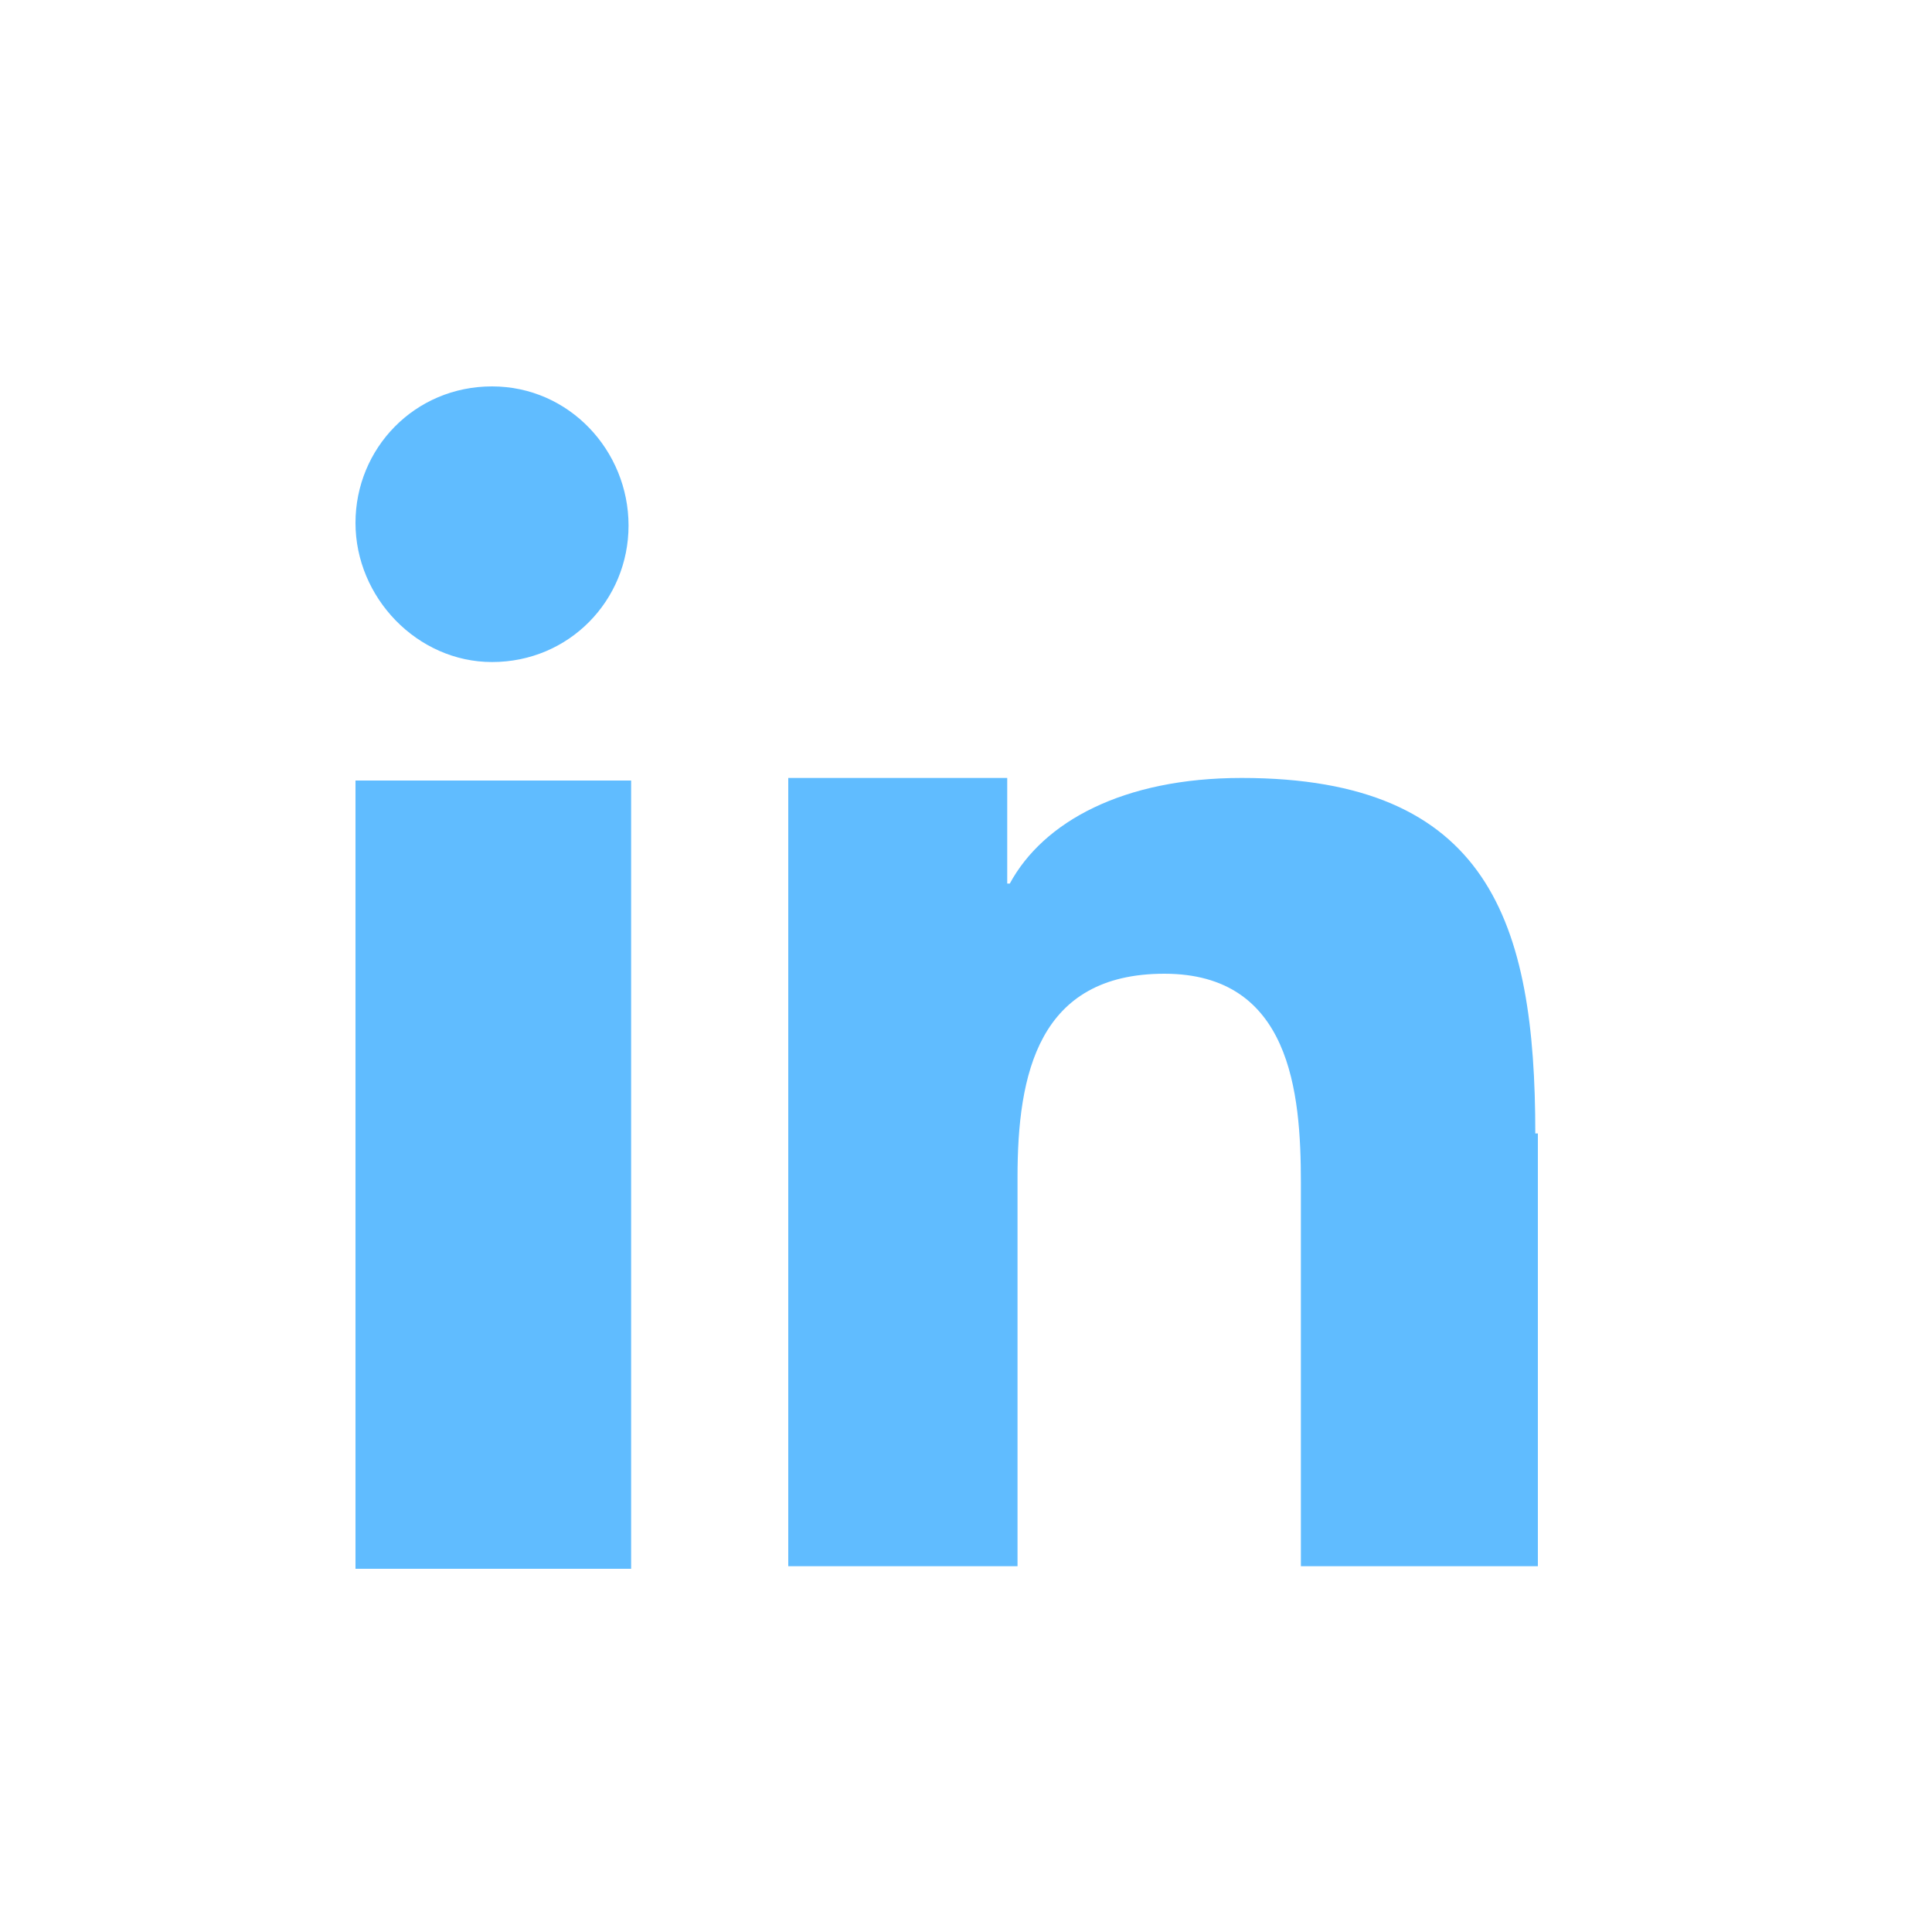 <?xml version="1.0" encoding="utf-8"?>
<!-- Generator: Adobe Illustrator 19.1.0, SVG Export Plug-In . SVG Version: 6.00 Build 0)  -->
<svg version="1.1" id="Layer_1" xmlns="http://www.w3.org/2000/svg" xmlns:xlink="http://www.w3.org/1999/xlink" x="0px" y="0px"
	 viewBox="0 0 75 75" style="enable-background:new 0 0 75 75;" xml:space="preserve">
<style type="text/css">
	.st0{fill:#60BCFF;}
</style>
<g>
	<rect x="13.8" y="30.3" class="st0" width="10.7" height="30.6"/>
	<path class="st0" d="M19.1,25.7c3,0,5.3-2.4,5.3-5.3S22.1,15,19.1,15c-3,0-5.3,2.4-5.3,5.3S16.2,25.7,19.1,25.7z"/>
	<path class="st0" d="M59.6,44c0-8.2-1.8-13.8-11.4-13.8c-4.6,0-7.7,1.7-9,4.1h-0.1v-4.1h-8.5v30.6h8.9V45.7c0-4,0.8-7.9,5.7-7.9
		c4.9,0,5.3,4.6,5.3,8.1v14.9h9.2V44z"/>
</g>
</svg>
